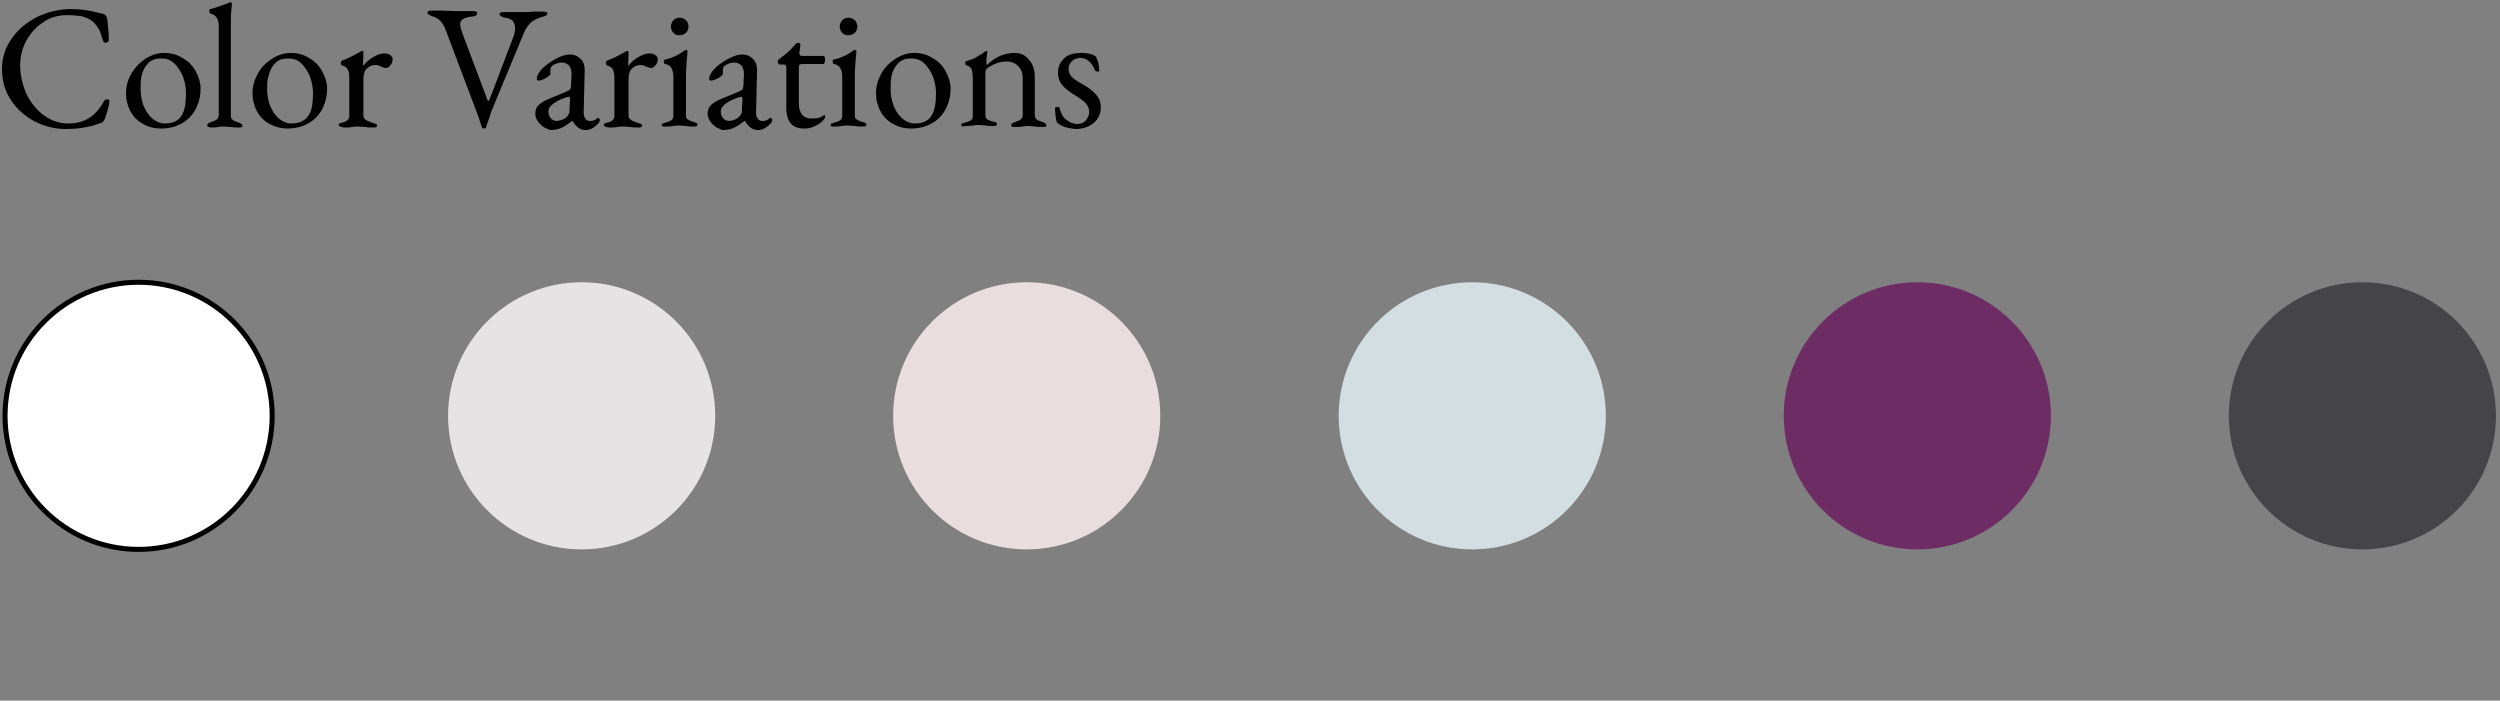 <?xml version="1.0" encoding="utf-8"?>
<!-- Generator: Adobe Illustrator 25.2.3, SVG Export Plug-In . SVG Version: 6.00 Build 0)  -->
<svg version="1.1" id="グループ_20" xmlns="http://www.w3.org/2000/svg" xmlns:xlink="http://www.w3.org/1999/xlink" x="0px"
	 y="0px" viewBox="0 0 496 139" style="enable-background:new 0 0 496 139;" xml:space="preserve">
<rect x="0" y="0" width="496" height="139" fill="#808080" stroke="none"/>
<style type="text/css">
	.st0{fill:#FFFFFF;stroke:#000000;}
	.st1{fill:#E5E3E4;}
	.st2{fill:#E9DDDF;}
	.st3{fill:#D3DEE3;}
	.st4{fill:#6D2C64;}
	.st5{fill:#454449;}
	.st6{enable-background:new    ;}
</style>
<circle id="楕円形_633" class="st0" cx="27.5" cy="82.5" r="26.5"/>
<circle id="楕円形_633-2" class="st1" cx="115.4" cy="82.5" r="26.5"/>
<circle id="楕円形_633-3" class="st2" cx="203.7" cy="82.5" r="26.5"/>
<circle id="楕円形_633-4" class="st3" cx="292.1" cy="82.5" r="26.5"/>
<circle id="楕円形_633-5" class="st4" cx="380.4" cy="82.5" r="26.5"/>
<circle id="楕円形_633-6" class="st5" cx="468.7" cy="82.5" r="26.5"/>
<g class="st6">
	<path d="M6.9,24.1c-1.9-1-3.5-2.4-4.7-4.2s-1.8-3.8-1.8-6.2c0-2.2,0.6-4.2,1.9-6c1.2-1.8,2.9-3.2,5-4.3c2.1-1,4.3-1.6,6.7-1.6
		c1.2,0,2.2,0.1,3,0.2s1.8,0.4,3.3,0.7c0.3,0.1,0.6,0.2,0.7,0.4c0.2,0.2,0.2,0.4,0.3,0.8c0.2,1.8,0.3,3.2,0.3,4c0,0.1,0,0.3-0.2,0.4
		c-0.1,0.1-0.3,0.2-0.4,0.2c-0.3,0-0.5-0.2-0.6-0.5c-0.3-1-0.5-1.8-0.9-2.4s-0.8-1.1-1.3-1.5c-0.6-0.4-1.3-0.7-2.1-0.9
		C15.2,3.1,14.3,3,13.4,3C11.6,3,10,3.4,8.6,4.4C7.2,5.3,6.1,6.5,5.2,8.1C4.4,9.6,4,11.2,4,12.9c0,1.9,0.4,3.8,1.2,5.6
		c0.8,1.8,2,3.2,3.4,4.3c1.5,1.1,3.1,1.7,5,1.7c1.6,0,3-0.4,4.1-1.1s2.1-1.8,2.9-3.3c0.1-0.1,0.2-0.3,0.3-0.3
		c0.1-0.1,0.3-0.1,0.4-0.1s0.3,0,0.3,0.1c0.1,0.1,0.1,0.2,0.1,0.4c0,0.3-0.1,0.8-0.3,1.5c-0.2,0.7-0.4,1.4-0.6,1.9
		c-0.2,0.3-0.3,0.5-0.4,0.6s-0.3,0.2-0.7,0.3c-0.8,0.3-1.8,0.6-3,0.8s-2.4,0.3-3.6,0.3C10.9,25.6,8.9,25.1,6.9,24.1z"/>
	<path d="M28.4,24.6c-1.1-0.6-1.9-1.4-2.5-2.5S25,19.8,25,18.5c0-1.3,0.3-2.5,1-3.8c0.7-1.2,1.6-2.2,2.8-3s2.5-1.2,3.8-1.2
		s2.5,0.3,3.6,1c1.1,0.6,2,1.5,2.6,2.6s1,2.2,1,3.5c0,1.4-0.3,2.7-0.9,3.9c-0.6,1.2-1.5,2.2-2.7,2.9s-2.6,1.1-4.3,1.1
		C30.6,25.5,29.4,25.2,28.4,24.6z M36.2,22.6c0.5-0.9,0.7-2.3,0.7-4.1c0-1.1-0.2-2.2-0.6-3.3c-0.4-1-1-1.9-1.7-2.6s-1.6-1-2.6-1
		c-0.7,0-1.3,0.1-1.7,0.3c-0.5,0.2-0.9,0.6-1.3,1.1s-0.7,1.2-0.9,2c-0.2,0.8-0.2,1.7-0.2,2.7c0,1.2,0.2,2.3,0.6,3.3s1,1.9,1.7,2.5
		s1.6,1,2.5,1C34.4,24.5,35.6,23.9,36.2,22.6z"/>
	<path d="M41.1,24.9c0-0.2,0.1-0.3,0.2-0.4s0.3-0.2,0.6-0.3c0.5-0.2,0.9-0.3,1.1-0.5c0.2-0.2,0.4-0.4,0.4-0.9V5.3
		c0-1.5-0.5-2.3-1.6-2.6c-0.1,0-0.2-0.1-0.2-0.2s-0.1-0.2-0.1-0.3c0-0.2,0.1-0.4,0.2-0.4c0.9-0.2,1.9-0.6,3.1-1l0.8-0.3
		c0.1,0,0.2-0.1,0.2-0.1s0.1,0,0.1,0.1S46,0.6,46,0.7s0,0.6-0.1,1.3s-0.1,1.9-0.1,3.4v17.5c0,0.4,0.1,0.7,0.4,0.9
		c0.2,0.2,0.6,0.3,1.1,0.5c0.3,0.1,0.5,0.2,0.6,0.3c0.1,0.1,0.2,0.2,0.2,0.4c0,0.2-0.2,0.3-0.7,0.3c-0.6,0-1.1,0-1.5-0.1
		c-0.5,0-1-0.1-1.3-0.1c-0.4,0-0.8,0-1.3,0.1c-0.4,0.1-0.9,0.1-1.5,0.1C41.4,25.2,41.1,25.1,41.1,24.9z"/>
	<path d="M53.5,24.6c-1.1-0.6-1.9-1.4-2.5-2.5s-0.9-2.3-0.9-3.6c0-1.3,0.3-2.5,1-3.8s1.6-2.2,2.8-3s2.5-1.2,3.8-1.2s2.5,0.3,3.6,1
		c1.1,0.6,2,1.5,2.6,2.6s1,2.2,1,3.5c0,1.4-0.3,2.7-0.9,3.9c-0.6,1.2-1.5,2.2-2.7,2.9s-2.6,1.1-4.3,1.1
		C55.8,25.5,54.6,25.2,53.5,24.6z M61.4,22.6c0.5-0.9,0.7-2.3,0.7-4.1c0-1.1-0.2-2.2-0.6-3.3c-0.4-1-1-1.9-1.7-2.6s-1.6-1-2.6-1
		c-0.7,0-1.3,0.1-1.7,0.3c-0.5,0.2-0.9,0.6-1.3,1.1c-0.4,0.5-0.7,1.2-0.9,2C53,15.8,53,16.7,53,17.7c0,1.2,0.2,2.3,0.6,3.3
		c0.4,1,1,1.9,1.7,2.5s1.6,1,2.5,1C59.5,24.5,60.7,23.9,61.4,22.6z"/>
	<path d="M67.2,24.8c0-0.2,0.1-0.3,0.2-0.3c0.1-0.1,0.3-0.1,0.6-0.2c0.9-0.2,1.3-0.7,1.3-1.3v-7.5c0-0.7-0.1-1.3-0.3-1.7
		c-0.2-0.4-0.6-0.7-1.1-0.8c-0.1,0-0.2-0.1-0.2-0.2c-0.1-0.1-0.1-0.2-0.1-0.3s0-0.2,0.1-0.3s0.1-0.1,0.2-0.2
		c0.9-0.3,2.1-0.9,3.5-1.7c0.3-0.2,0.4-0.2,0.5-0.2s0.2,0.1,0.2,0.2c0,0.6,0,1.5-0.1,2.6c0,0,0,0.1,0.1,0.1c0.6-0.7,1.2-1.3,2-1.7
		c0.7-0.4,1.4-0.7,2.1-0.7c0.5,0,0.9,0.1,1.2,0.3c0.3,0.2,0.5,0.5,0.5,0.8c0,0.4-0.1,0.8-0.4,1.2s-0.6,0.6-0.9,0.6
		c-0.2,0-0.6-0.1-1-0.3c-0.1,0-0.2-0.1-0.5-0.2c-0.2-0.1-0.5-0.1-0.6-0.1c-0.7,0-1.2,0.2-1.7,0.7c-0.5,0.4-0.7,1.2-0.7,2.3V23
		c0,0.3,0.2,0.6,0.5,0.8c0.3,0.2,0.8,0.4,1.4,0.6c0.3,0.1,0.5,0.2,0.6,0.2s0.2,0.2,0.2,0.3c0,0.3-0.2,0.4-0.7,0.4
		c-0.6,0-1.2,0-1.6-0.1c-0.6,0-1-0.1-1.4-0.1s-0.8,0-1.3,0.1c-0.4,0.1-0.9,0.1-1.5,0.1C67.4,25.2,67.2,25,67.2,24.8z"/>
	<path d="M95.6,25.2c-0.1-0.2-0.3-0.9-0.7-2.1L88.4,5.9c-0.5-1.4-1.3-2.2-2.4-2.6c-0.4-0.1-0.7-0.3-0.9-0.4s-0.3-0.2-0.3-0.4
		c0-0.3,0.3-0.4,1-0.4h1.7c1.1,0,1.9,0.1,2.6,0.1h2.4c0.3,0,0.7,0,1.2,0c0.7,0,1,0.1,1,0.4c0,0.2-0.1,0.3-0.3,0.5
		c-0.2,0.1-0.5,0.2-0.9,0.2C92,3.5,91.3,4,91.3,4.7c0,0.4,0.1,0.8,0.2,1.2c0.1,0.3,0.2,0.5,0.2,0.6l5,13.3c0,0.1,0.1,0.2,0.2,0.2
		s0.1-0.1,0.2-0.2l4.8-12.6c0.2-0.6,0.3-1.2,0.3-1.6c0-0.6-0.2-1.1-0.5-1.5c-0.4-0.3-0.8-0.5-1.5-0.6c-0.3,0-0.6-0.1-0.8-0.3
		c-0.2-0.1-0.3-0.3-0.3-0.4c0-0.3,0.3-0.4,1-0.4h3.5c0.6,0,1.4,0,2.4-0.1h1.6c0.7,0,1,0.1,1,0.4s-0.4,0.5-1.2,0.7
		c-0.8,0.2-1.5,0.6-2.1,1.1c-0.6,0.6-1,1.2-1.3,1.9l-6.6,15.9L97.2,23c-0.3,0.9-0.6,1.7-0.8,2.3c-0.1,0.2-0.2,0.2-0.3,0.2
		C95.8,25.5,95.6,25.4,95.6,25.2z"/>
	<path d="M107.7,25.1c-0.4-0.3-0.8-0.7-1.1-1.2c-0.3-0.5-0.4-0.9-0.4-1.3c0-0.7,0.2-1.3,0.6-1.7c0.4-0.4,1-0.8,1.9-1.2l3.6-1.5
		c0.4-0.2,0.7-0.3,0.8-0.5c0.1-0.1,0.2-0.4,0.2-0.9l0.1-2.2c0-0.6-0.2-1.2-0.5-1.6c-0.4-0.4-0.9-0.6-1.5-0.6c-0.3,0-0.7,0.1-1,0.2
		s-0.6,0.3-0.9,0.5c-0.2,0.2-0.3,0.5-0.3,1v0.6c0,0.2-0.3,0.4-0.9,0.8c-0.6,0.3-1.1,0.5-1.4,0.5c-0.1,0-0.2,0-0.3-0.1
		c-0.1-0.1-0.1-0.1-0.1-0.2c0-0.4,0.1-0.8,0.4-1.2c0.2-0.4,0.6-0.8,1-1.2c0.8-0.7,1.7-1.3,2.7-1.8s1.8-0.7,2.5-0.7
		c0.8,0,1.5,0.3,2.1,0.9s0.8,1.3,0.8,2.2l-0.2,8.4c0,0.5,0.1,0.9,0.3,1.2c0.2,0.3,0.5,0.5,0.9,0.5c0.6,0,1-0.1,1.3-0.4
		c0.1-0.1,0.2-0.2,0.3-0.2c0.1,0,0.2,0,0.3,0.1c0.1,0.1,0.1,0.2,0.1,0.3c0,0.1,0,0.2-0.1,0.4c-0.1,0.2-0.2,0.3-0.3,0.4
		c-0.4,0.4-0.8,0.7-1.2,0.9c-0.4,0.2-0.8,0.3-1.2,0.3c-1.1,0-1.9-0.6-2.6-1.8h-0.1c-0.8,0.6-1.5,1.1-2.2,1.4s-1.4,0.4-2.2,0.4
		C108.5,25.5,108.1,25.4,107.7,25.1z M112.6,23c0.1-0.1,0.2-0.3,0.3-0.5c0.1-0.2,0.1-0.5,0.1-0.9l0.1-1.7v-0.2c0-0.2,0-0.3-0.1-0.4
		c0-0.1-0.1-0.1-0.2-0.1s-0.4,0.1-0.7,0.2c-1.2,0.4-2,0.9-2.5,1.3s-0.8,0.9-0.8,1.4c0,0.6,0.2,1,0.5,1.4c0.3,0.3,0.7,0.5,1.2,0.5
		C111.4,23.9,112.1,23.6,112.6,23z"/>
	<path d="M119.8,24.8c0-0.2,0.1-0.3,0.2-0.3c0.1-0.1,0.3-0.1,0.6-0.2c0.9-0.2,1.3-0.7,1.3-1.3v-7.5c0-0.7-0.1-1.3-0.3-1.7
		c-0.2-0.4-0.6-0.7-1.1-0.8c-0.1,0-0.2-0.1-0.2-0.2c-0.1-0.1-0.1-0.2-0.1-0.3s0-0.2,0.1-0.3s0.1-0.1,0.2-0.2
		c0.9-0.3,2.1-0.9,3.5-1.7c0.3-0.2,0.4-0.2,0.5-0.2s0.2,0.1,0.2,0.2c0,0.6,0,1.5-0.1,2.6c0,0,0,0.1,0.1,0.1c0.6-0.7,1.2-1.3,2-1.7
		c0.7-0.4,1.4-0.7,2.1-0.7c0.5,0,0.9,0.1,1.2,0.3s0.5,0.5,0.5,0.8c0,0.4-0.1,0.8-0.4,1.2c-0.3,0.4-0.6,0.6-0.9,0.6
		c-0.2,0-0.6-0.1-1-0.3c-0.1,0-0.2-0.1-0.5-0.2c-0.2-0.1-0.5-0.1-0.6-0.1c-0.7,0-1.2,0.2-1.7,0.7c-0.5,0.4-0.7,1.2-0.7,2.3V23
		c0,0.3,0.2,0.6,0.5,0.8c0.3,0.2,0.8,0.4,1.4,0.6c0.3,0.1,0.5,0.2,0.6,0.2s0.2,0.2,0.2,0.3c0,0.3-0.2,0.4-0.7,0.4
		c-0.6,0-1.2,0-1.6-0.1c-0.6,0-1-0.1-1.4-0.1s-0.8,0-1.3,0.1c-0.4,0.1-0.9,0.1-1.5,0.1C120,25.2,119.8,25,119.8,24.8z"/>
	<path d="M131.3,24.8c0-0.2,0.1-0.3,0.2-0.3s0.3-0.1,0.6-0.2c0.5-0.1,0.9-0.3,1.2-0.5c0.2-0.2,0.3-0.5,0.3-0.9v-7.6
		c0-1.5-0.5-2.4-1.6-2.6c-0.2,0-0.3-0.2-0.3-0.5s0.1-0.4,0.3-0.4c1.4-0.3,2.6-0.9,3.7-1.7c0.2-0.2,0.4-0.2,0.5-0.2s0.2,0.1,0.2,0.2
		c0,0.3,0,0.7-0.1,1.3c0,0.3-0.1,0.8-0.1,1.6c-0.1,0.8-0.1,1.4-0.1,1.8v8.1c0,0.4,0.1,0.7,0.4,0.8c0.2,0.2,0.6,0.3,1.1,0.5
		c0.3,0.1,0.5,0.1,0.6,0.2s0.2,0.2,0.2,0.3c0,0.3-0.2,0.4-0.7,0.4c-0.6,0-1.1,0-1.5-0.1c-0.5,0-1-0.1-1.4-0.1s-0.8,0-1.3,0.1
		c-0.4,0.1-0.9,0.1-1.5,0.1C131.5,25.2,131.3,25,131.3,24.8z M133.6,6.5c-0.3-0.3-0.5-0.8-0.5-1.2c0-0.5,0.2-0.9,0.5-1.3
		c0.3-0.3,0.8-0.5,1.2-0.5c0.5,0,0.9,0.2,1.3,0.5c0.3,0.3,0.5,0.8,0.5,1.3s-0.2,0.9-0.5,1.2c-0.3,0.3-0.8,0.5-1.3,0.5
		S133.9,6.9,133.6,6.5z"/>
	<path d="M141.9,25.1c-0.4-0.3-0.8-0.7-1.1-1.2s-0.4-0.9-0.4-1.3c0-0.7,0.2-1.3,0.6-1.7c0.4-0.4,1-0.8,1.9-1.2l3.6-1.5
		c0.4-0.2,0.7-0.3,0.8-0.5c0.1-0.1,0.2-0.4,0.2-0.9l0.1-2.2c0-0.6-0.2-1.2-0.5-1.6c-0.4-0.4-0.9-0.6-1.5-0.6c-0.3,0-0.7,0.1-1,0.2
		s-0.6,0.3-0.9,0.5c-0.2,0.2-0.3,0.5-0.3,1v0.6c0,0.2-0.3,0.4-0.9,0.8c-0.6,0.3-1.1,0.5-1.4,0.5c-0.1,0-0.2,0-0.3-0.1
		s-0.1-0.1-0.1-0.2c0-0.4,0.1-0.8,0.4-1.2c0.2-0.4,0.6-0.8,1-1.2c0.8-0.7,1.7-1.3,2.7-1.8s1.8-0.7,2.5-0.7c0.8,0,1.5,0.3,2.1,0.9
		s0.8,1.3,0.8,2.2l-0.2,8.4c0,0.5,0.1,0.9,0.3,1.2c0.2,0.3,0.5,0.5,0.9,0.5c0.6,0,1-0.1,1.3-0.4c0.1-0.1,0.2-0.2,0.3-0.2
		s0.2,0,0.3,0.1s0.1,0.2,0.1,0.3c0,0.1,0,0.2-0.1,0.4c-0.1,0.2-0.2,0.3-0.3,0.4c-0.4,0.4-0.8,0.7-1.2,0.9c-0.4,0.2-0.8,0.3-1.2,0.3
		c-1.1,0-1.9-0.6-2.6-1.8h-0.1c-0.8,0.6-1.5,1.1-2.2,1.4s-1.4,0.4-2.2,0.4C142.7,25.5,142.3,25.4,141.9,25.1z M146.8,23
		c0.1-0.1,0.2-0.3,0.3-0.5s0.1-0.5,0.1-0.9l0.1-1.7v-0.2c0-0.2,0-0.3-0.1-0.4c0-0.1-0.1-0.1-0.2-0.1c-0.1,0-0.4,0.1-0.7,0.2
		c-1.2,0.4-2,0.9-2.5,1.3s-0.8,0.9-0.8,1.4c0,0.6,0.2,1,0.5,1.4c0.3,0.3,0.7,0.5,1.2,0.5C145.6,23.9,146.3,23.6,146.8,23z"/>
	<path d="M156.9,24.5c-0.6-0.7-0.9-1.7-0.9-3.1v-8.1c0-0.2-0.1-0.3-0.2-0.4s-0.4-0.1-0.9-0.1h-0.2c-0.1,0-0.2-0.1-0.3-0.2
		c-0.1-0.1-0.1-0.3-0.1-0.5c0,0,0-0.1,0.1-0.2c0.1-0.1,0.1-0.1,0.2-0.2c1.3-0.9,2.3-1.8,3.1-2.8c0.1-0.1,0.2-0.2,0.3-0.3
		s0.2-0.1,0.3-0.1c0.3,0,0.5,0.1,0.5,0.4l-0.2,1.6v0.1c0,0.2,0.1,0.3,0.2,0.4c0.1,0.1,0.3,0.1,0.6,0.1h4c0.1,0,0.2,0.1,0.2,0.2
		c0.1,0.2,0.1,0.3,0.1,0.5s0,0.4-0.1,0.6c-0.1,0.2-0.2,0.3-0.2,0.3h-3.5c-0.6,0-1,0-1.2,0.1s-0.2,0.4-0.2,0.8v6.9
		c0,1,0.2,1.7,0.6,2.2c0.4,0.5,1,0.8,1.7,0.8s1.2,0,1.6-0.1c0.4-0.1,0.7-0.3,1-0.5l0.1-0.1c0.2,0,0.2,0.2,0.2,0.5
		c0,0.1-0.2,0.4-0.6,0.8c-0.4,0.4-0.9,0.7-1.6,1c-0.6,0.3-1.3,0.4-1.9,0.4C158.4,25.5,157.5,25.2,156.9,24.5z"/>
	<path d="M164.8,24.8c0-0.2,0.1-0.3,0.2-0.3s0.3-0.1,0.6-0.2c0.5-0.1,0.9-0.3,1.2-0.5c0.2-0.2,0.3-0.5,0.3-0.9v-7.6
		c0-1.5-0.5-2.4-1.6-2.6c-0.2,0-0.3-0.2-0.3-0.5s0.1-0.4,0.3-0.4c1.4-0.3,2.6-0.9,3.7-1.7c0.2-0.2,0.4-0.2,0.5-0.2s0.2,0.1,0.2,0.2
		c0,0.3,0,0.7-0.1,1.3c0,0.3-0.1,0.8-0.1,1.6c-0.1,0.8-0.1,1.4-0.1,1.8v8.1c0,0.4,0.1,0.7,0.4,0.8c0.2,0.2,0.6,0.3,1.1,0.5
		c0.3,0.1,0.5,0.1,0.6,0.2s0.2,0.2,0.2,0.3c0,0.3-0.2,0.4-0.7,0.4c-0.6,0-1.1,0-1.5-0.1c-0.5,0-1-0.1-1.4-0.1s-0.8,0-1.3,0.1
		c-0.4,0.1-0.9,0.1-1.5,0.1C165,25.2,164.8,25,164.8,24.8z M167.1,6.5c-0.3-0.3-0.5-0.8-0.5-1.2c0-0.5,0.2-0.9,0.5-1.3
		c0.3-0.3,0.8-0.5,1.2-0.5c0.5,0,0.9,0.2,1.3,0.5c0.3,0.3,0.5,0.8,0.5,1.3s-0.2,0.9-0.5,1.2c-0.3,0.3-0.8,0.5-1.3,0.5
		S167.4,6.9,167.1,6.5z"/>
	<path d="M177.2,24.6c-1.1-0.6-1.9-1.4-2.5-2.5s-0.9-2.3-0.9-3.6c0-1.3,0.3-2.5,1-3.8s1.6-2.2,2.8-3s2.5-1.2,3.8-1.2s2.5,0.3,3.6,1
		c1.1,0.6,2,1.5,2.6,2.6s1,2.2,1,3.5c0,1.4-0.3,2.7-0.9,3.9c-0.6,1.2-1.5,2.2-2.7,2.9s-2.6,1.1-4.3,1.1
		C179.4,25.5,178.3,25.2,177.2,24.6z M185,22.6c0.5-0.9,0.7-2.3,0.7-4.1c0-1.1-0.2-2.2-0.6-3.3c-0.4-1-1-1.9-1.7-2.6s-1.6-1-2.6-1
		c-0.7,0-1.3,0.1-1.7,0.3c-0.5,0.2-0.9,0.6-1.3,1.1c-0.4,0.5-0.7,1.2-0.9,2s-0.2,1.7-0.2,2.7c0,1.2,0.2,2.3,0.6,3.3
		c0.4,1,1,1.9,1.7,2.5s1.6,1,2.5,1C183.2,24.5,184.4,23.9,185,22.6z"/>
	<path d="M190.7,24.8c0-0.2,0.1-0.3,0.2-0.3c0.1-0.1,0.3-0.1,0.6-0.2c0.5-0.1,0.9-0.3,1.1-0.4c0.3-0.2,0.4-0.5,0.4-0.9v-7.5
		c0-0.7-0.1-1.3-0.2-1.7c-0.2-0.4-0.5-0.7-1-0.8c-0.2-0.1-0.3-0.2-0.3-0.5s0.1-0.4,0.3-0.4c0.7-0.2,1.3-0.4,1.8-0.7s1.1-0.6,1.7-1.1
		c0.2-0.1,0.3-0.2,0.4-0.2c0.1,0,0.2,0.1,0.2,0.2l-0.1,0.7c0,0.2,0,0.4-0.1,0.7c0,0.3,0,0.5,0,0.8c0,0.2,0,0.4,0.1,0.4
		c0.8-0.8,1.7-1.4,2.6-1.8c0.9-0.4,1.9-0.6,3-0.6s2.1,0.5,2.8,1.4c0.8,0.9,1.1,2.1,1.1,3.5v7.4c0,0.4,0.1,0.7,0.4,0.9
		c0.2,0.2,0.6,0.3,1.1,0.5c0.3,0.1,0.5,0.2,0.6,0.3c0.1,0.1,0.2,0.2,0.2,0.4c0,0.2-0.2,0.3-0.7,0.3c-0.6,0-1.1,0-1.5-0.1
		c-0.5,0-0.9-0.1-1.3-0.1c-0.4,0-0.8,0-1.3,0.1c-0.4,0.1-0.9,0.1-1.5,0.1c-0.5,0-0.7-0.1-0.7-0.3c0-0.2,0.1-0.3,0.2-0.4
		s0.3-0.2,0.6-0.3c0.5-0.2,0.9-0.3,1.1-0.5c0.2-0.2,0.4-0.4,0.4-0.9v-7.3c0-1-0.3-1.8-0.9-2.4c-0.6-0.6-1.3-0.9-2.3-0.9
		c-1.4,0-2.7,0.5-3.9,1.4c-0.2,0.2-0.3,0.5-0.3,0.8v8.4c0,0.4,0.1,0.7,0.4,0.9c0.3,0.2,0.6,0.3,1.1,0.4c0.3,0.1,0.5,0.1,0.6,0.2
		s0.2,0.2,0.2,0.3c0,0.3-0.2,0.4-0.7,0.4c-0.6,0-1.1,0-1.5-0.1c-0.5,0-1-0.1-1.3-0.1c-0.4,0-0.8,0-1.3,0.1c-0.4,0.1-0.9,0.1-1.5,0.1
		C190.9,25.2,190.7,25,190.7,24.8z"/>
	<path d="M211.3,25.2c-0.6-0.2-1.2-0.5-1.6-0.9c-0.2-0.4-0.3-1.3-0.4-2.8c0-0.2,0.2-0.3,0.5-0.3s0.4,0.1,0.4,0.2
		c0.3,1.1,0.7,1.9,1.4,2.4s1.3,0.8,2.1,0.8c0.7,0,1.3-0.2,1.7-0.7s0.7-1,0.7-1.7c0-0.6-0.2-1.1-0.6-1.6c-0.4-0.5-1.1-1-2.2-1.7
		c-1.2-0.7-2.1-1.4-2.6-2.1c-0.5-0.6-0.8-1.4-0.8-2.3c0-1.2,0.4-2.1,1.2-2.9c0.8-0.8,2-1.1,3.5-1.1c0.7,0,1.2,0.1,1.7,0.2
		c0.5,0.1,0.8,0.3,1.1,0.5c0.2,0.3,0.3,0.7,0.5,1.2c0.1,0.5,0.2,1.1,0.2,1.6c0,0.2-0.1,0.2-0.3,0.2c-0.1,0-0.3,0-0.4-0.1
		c-0.1-0.1-0.2-0.1-0.2-0.2c-0.3-0.8-0.7-1.4-1.2-1.8c-0.5-0.4-1-0.6-1.7-0.6c-0.6,0-1.1,0.2-1.6,0.6c-0.4,0.4-0.7,0.9-0.7,1.5
		s0.2,1,0.5,1.5c0.3,0.4,1,0.9,1.9,1.4c1.5,0.8,2.5,1.6,3.1,2.3c0.6,0.7,0.9,1.5,0.9,2.5c0,1.3-0.5,2.3-1.4,3.1
		c-1,0.8-2.2,1.2-3.7,1.2C212.6,25.5,211.9,25.4,211.3,25.2z"/>
</g>
</svg>
